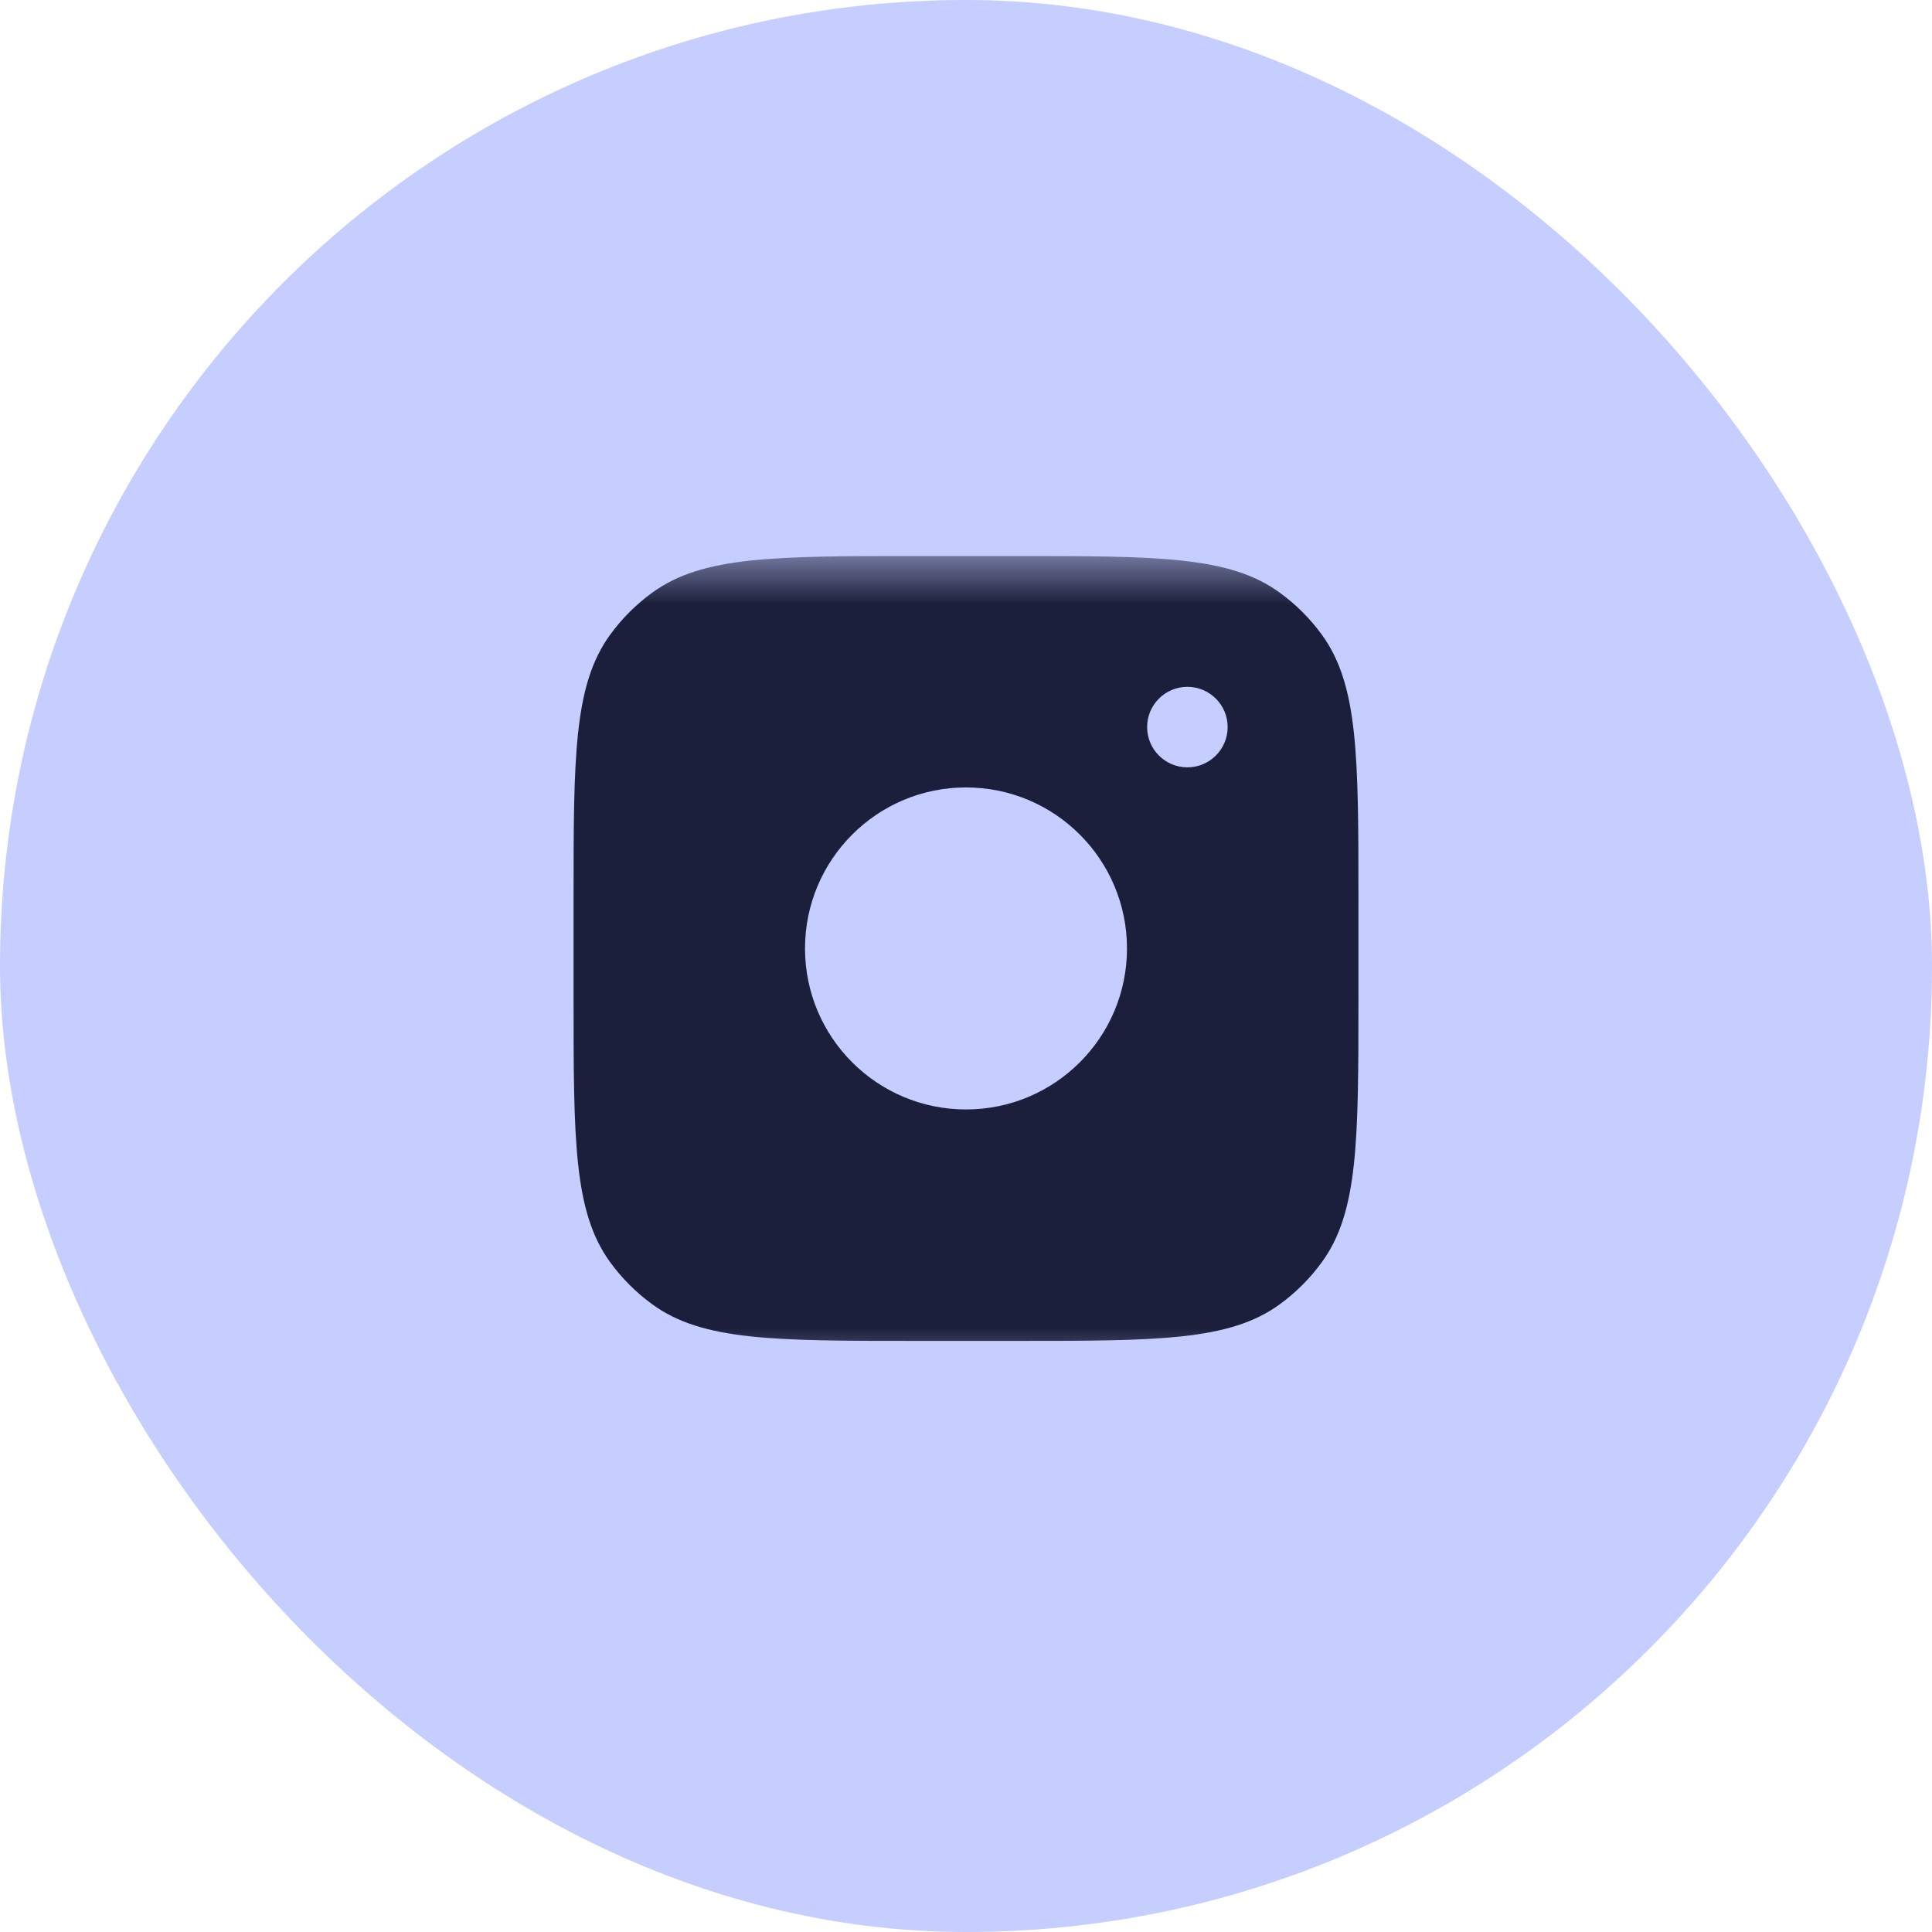 <svg xmlns="http://www.w3.org/2000/svg" width="40" height="40" viewBox="0 0 40 40" fill="none"><g opacity="1"><rect width="40" height="40" rx="20" fill="#C5CEFF"></rect><g clip-path="url(#clip0_330_2735)"><g clip-path="url(#clip1_330_2735)"><g clip-path="url(#clip2_330_2735)"><mask id="mask0_330_2735" style="mask-type:luminance" maskUnits="userSpaceOnUse" x="11" y="11" width="18" height="18"><path d="M29 11.5H11V28.5H29V11.5Z" fill="white"></path></mask><g mask="url(#mask0_330_2735)"><path fill-rule="evenodd" clip-rule="evenodd" d="M21 11.512H19C16.032 11.512 14.547 11.512 13.507 12.268C13.171 12.512 12.875 12.807 12.631 13.143C11.875 14.184 11.875 15.668 11.875 18.637V20.637C11.875 23.605 11.875 25.09 12.631 26.13C12.875 26.466 13.171 26.762 13.507 27.006C14.547 27.762 16.032 27.762 19 27.762H21C23.968 27.762 25.453 27.762 26.493 27.006C26.829 26.762 27.125 26.466 27.369 26.13C28.125 25.09 28.125 23.605 28.125 20.637V18.637C28.125 15.668 28.125 14.184 27.369 13.143C27.125 12.807 26.829 12.512 26.493 12.268C25.453 11.512 23.968 11.512 21 11.512ZM23.333 19.637C23.333 21.478 21.841 22.97 20 22.97C18.159 22.97 16.667 21.478 16.667 19.637C16.667 17.796 18.159 16.303 20 16.303C21.841 16.303 23.333 17.796 23.333 19.637ZM24.583 15.887C25.044 15.887 25.417 15.514 25.417 15.053C25.417 14.593 25.044 14.22 24.583 14.22C24.123 14.22 23.75 14.593 23.75 15.053C23.75 15.514 24.123 15.887 24.583 15.887Z" fill="#1C1F3B"></path></g></g></g></g></g><defs><clipPath id="clip0_330_2735"><rect width="18" height="18" fill="white" transform="translate(11 11)"></rect></clipPath><clipPath id="clip1_330_2735"><rect width="18" height="18" fill="white" transform="translate(11 11)"></rect></clipPath><clipPath id="clip2_330_2735"><rect width="18" height="17" fill="white" transform="translate(11 11.5)"></rect></clipPath></defs></svg>